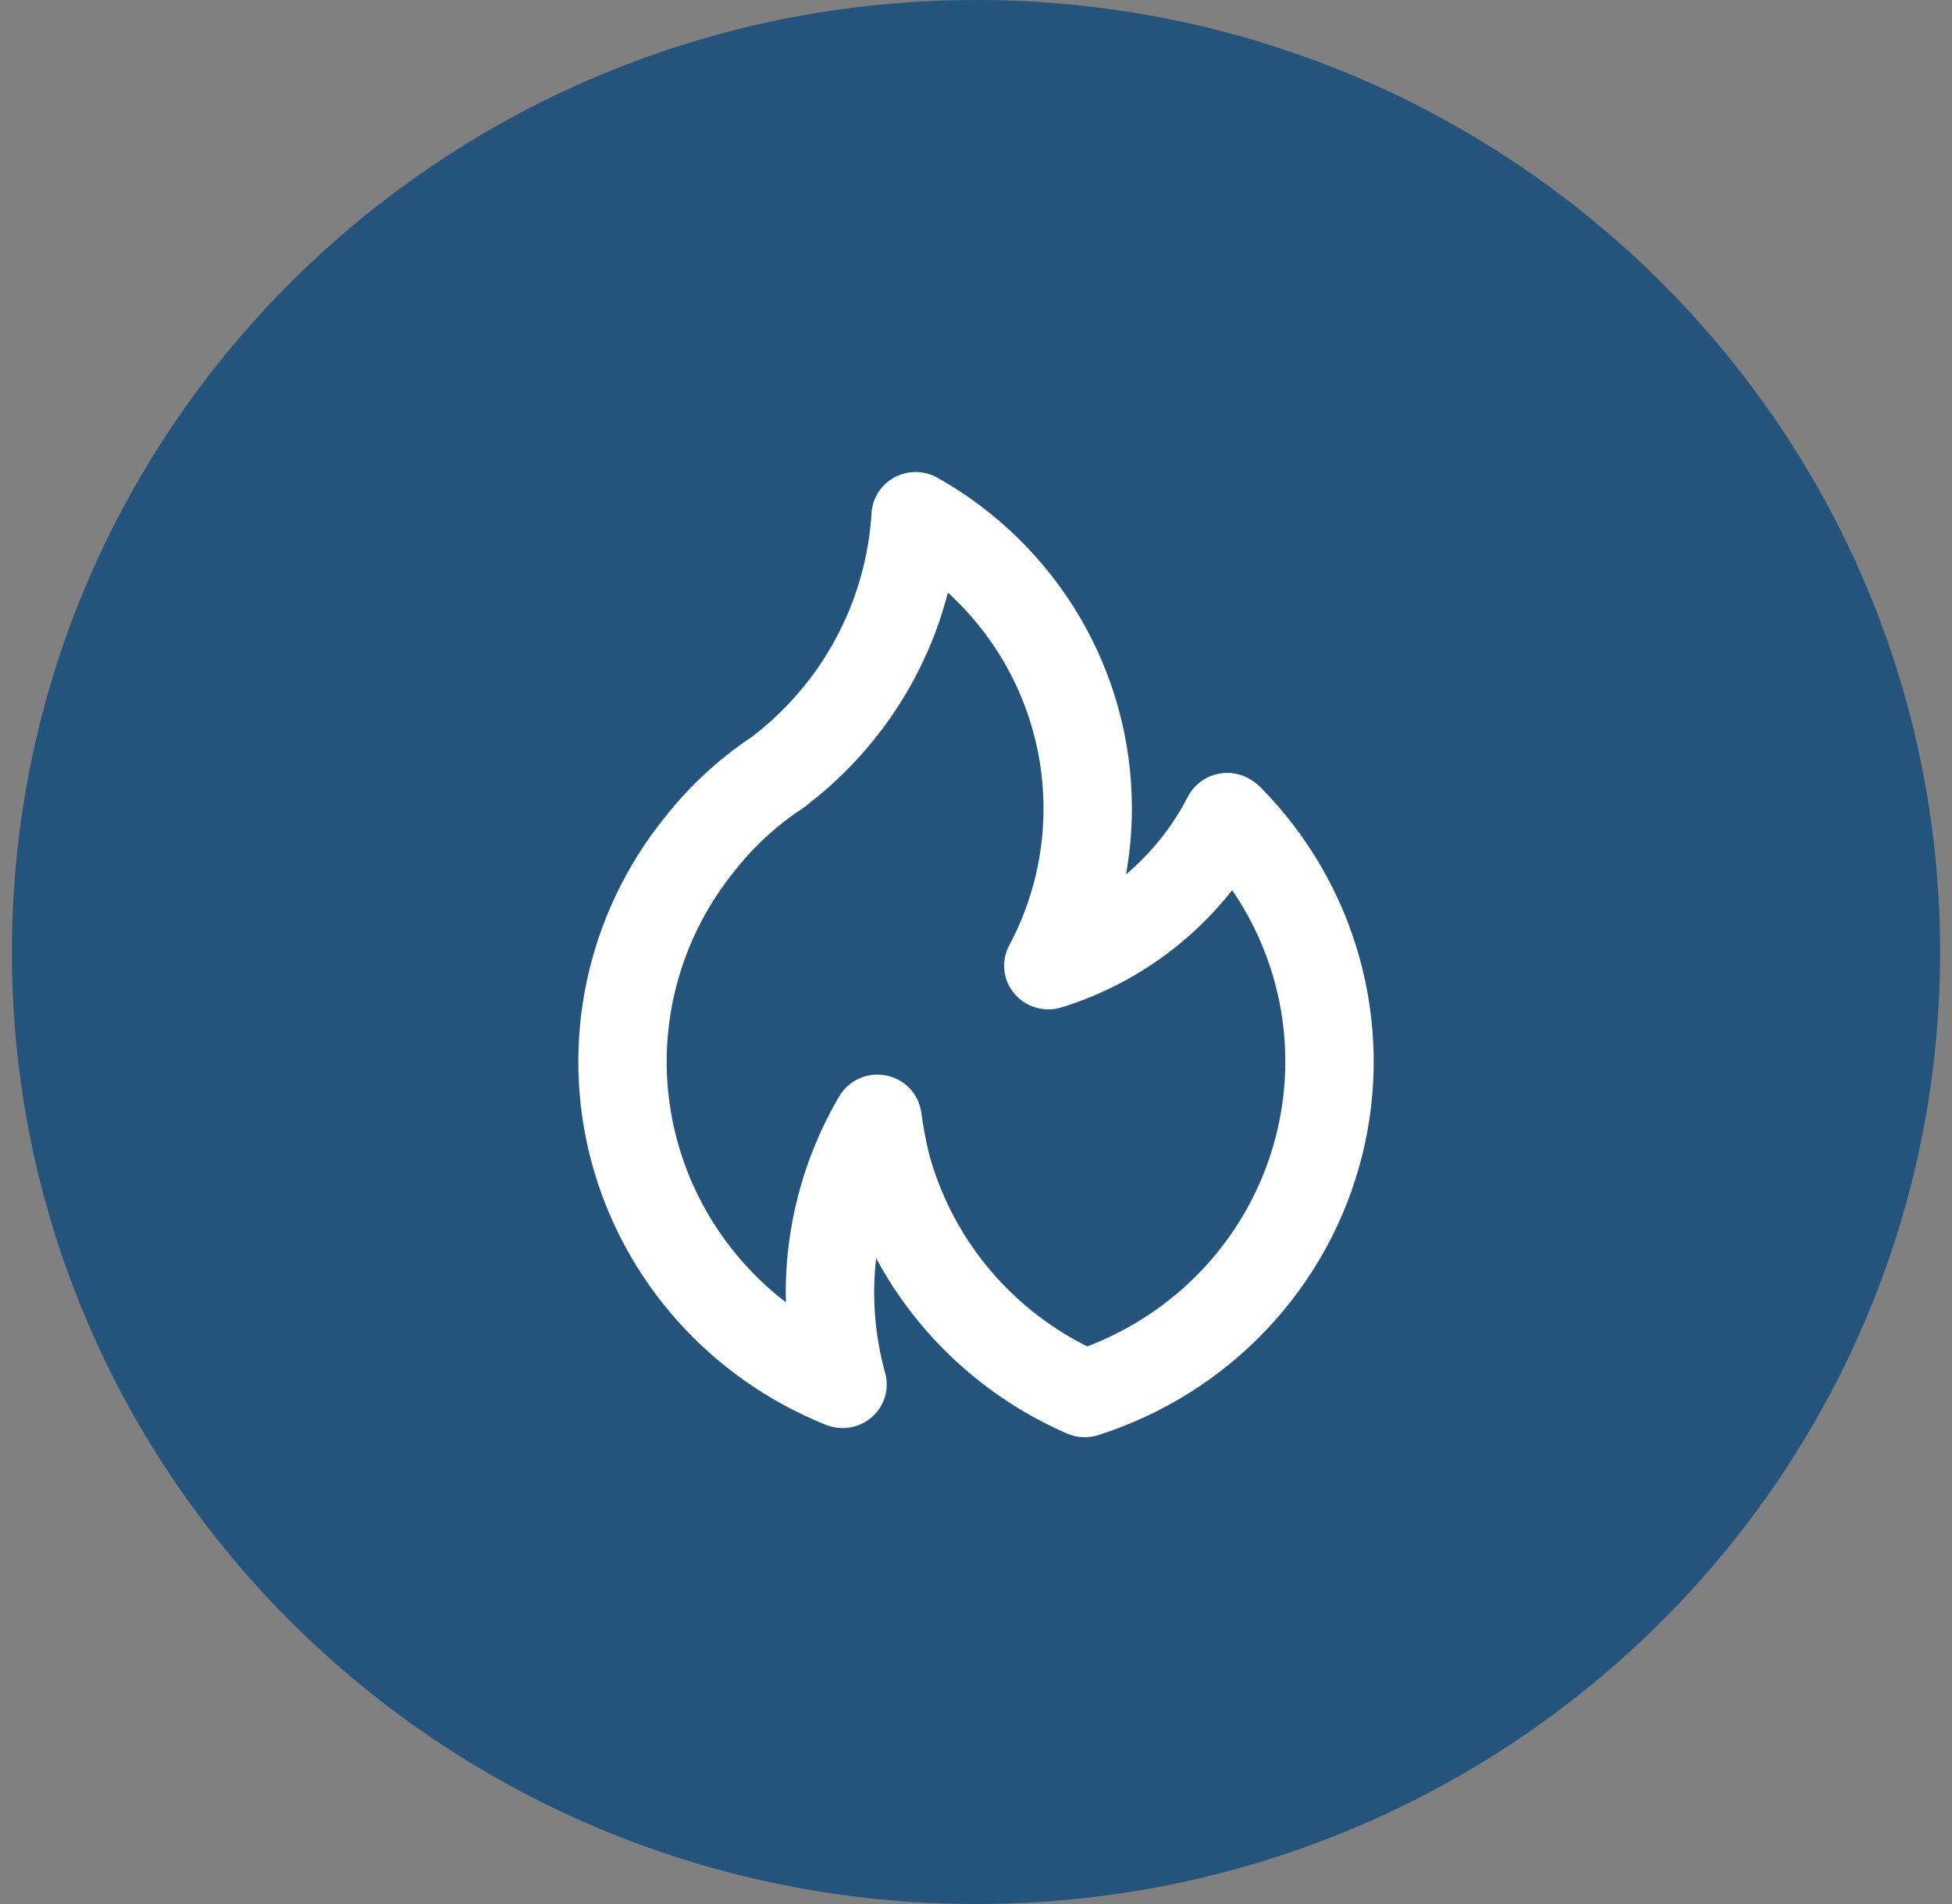 <svg width="82" height="80" viewBox="0 0 82 80" fill="none" xmlns="http://www.w3.org/2000/svg">
<rect x="0" y="0" width="82" height="80" fill="#808080" stroke="none"/>
<g clip-path="url(#clip0_8071_330)">
<path d="M41 80C63.367 80 81.5 62.091 81.5 40C81.5 17.909 63.367 0 41 0C18.633 0 0.5 17.909 0.5 40C0.5 62.091 18.633 80 41 80Z" fill="#24547C"/>
<path d="M34.443 33.39L34.439 33.393L34.435 33.397L34.443 33.39ZM52.921 33.048C52.791 32.925 52.648 32.818 52.494 32.727C52.275 32.6 52.032 32.519 51.78 32.488C51.529 32.457 51.273 32.478 51.029 32.549C50.786 32.619 50.56 32.738 50.365 32.899C50.17 33.059 50.01 33.258 49.896 33.481C49.257 34.725 48.375 35.833 47.301 36.74C47.465 35.826 47.548 34.9 47.548 33.972C47.552 31.149 46.798 28.375 45.363 25.933C43.928 23.492 41.864 21.469 39.38 20.072C39.107 19.918 38.798 19.836 38.484 19.833C38.169 19.83 37.859 19.906 37.582 20.053C37.306 20.201 37.071 20.416 36.902 20.677C36.732 20.939 36.632 21.239 36.612 21.549C36.508 23.287 36.048 24.986 35.26 26.544C34.471 28.101 33.371 29.484 32.025 30.61L31.597 30.953C30.19 31.888 28.945 33.041 27.908 34.367C26.298 36.371 25.182 38.719 24.65 41.223C24.117 43.727 24.183 46.319 24.841 48.793C25.5 51.268 26.733 53.557 28.443 55.479C30.153 57.401 32.293 58.903 34.694 59.866C34.975 59.98 35.281 60.023 35.584 59.992C35.887 59.962 36.177 59.858 36.43 59.691C36.683 59.523 36.89 59.296 37.033 59.031C37.176 58.765 37.251 58.469 37.25 58.169C37.249 57.974 37.218 57.781 37.158 57.596C36.743 56.054 36.623 54.449 36.805 52.864C38.562 56.136 41.381 58.729 44.81 60.227C45.229 60.413 45.702 60.437 46.138 60.297C48.848 59.434 51.288 57.9 53.228 55.842C55.169 53.785 56.544 51.271 57.224 48.541C57.903 45.81 57.865 42.953 57.111 40.242C56.358 37.53 54.916 35.054 52.921 33.048ZM45.672 56.572C44.054 55.762 42.627 54.624 41.483 53.234C40.339 51.843 39.505 50.231 39.033 48.501C38.889 47.918 38.778 47.328 38.7 46.733C38.647 46.355 38.475 46.002 38.209 45.724C37.943 45.447 37.596 45.258 37.216 45.185C37.099 45.162 36.98 45.151 36.861 45.151C36.534 45.151 36.214 45.236 35.931 45.397C35.649 45.558 35.414 45.79 35.252 46.069C33.712 48.693 32.937 51.687 33.014 54.719C31.659 53.678 30.527 52.383 29.683 50.907C28.839 49.432 28.3 47.806 28.097 46.123C27.894 44.44 28.032 42.734 28.501 41.104C28.971 39.474 29.763 37.952 30.832 36.627C31.644 35.585 32.624 34.682 33.732 33.954C33.78 33.923 33.826 33.89 33.87 33.854C33.87 33.854 34.42 33.404 34.439 33.393C37.084 31.184 38.965 28.215 39.82 24.9C41.842 26.747 43.191 29.201 43.656 31.882C44.122 34.564 43.678 37.322 42.393 39.728C42.223 40.049 42.154 40.413 42.193 40.773C42.232 41.133 42.379 41.473 42.614 41.752C42.849 42.03 43.162 42.233 43.514 42.335C43.865 42.438 44.24 42.435 44.59 42.328C47.434 41.447 49.935 39.728 51.76 37.401C52.856 39 53.572 40.823 53.856 42.733C54.14 44.644 53.983 46.594 53.398 48.436C52.813 50.279 51.815 51.968 50.477 53.376C49.139 54.785 47.497 55.877 45.672 56.572Z" fill="white"/>
</g>
<defs>
<clipPath id="clip0_8071_330">
<rect width="81" height="80" fill="white" transform="translate(0.5)"/>
</clipPath>
</defs>
</svg>
